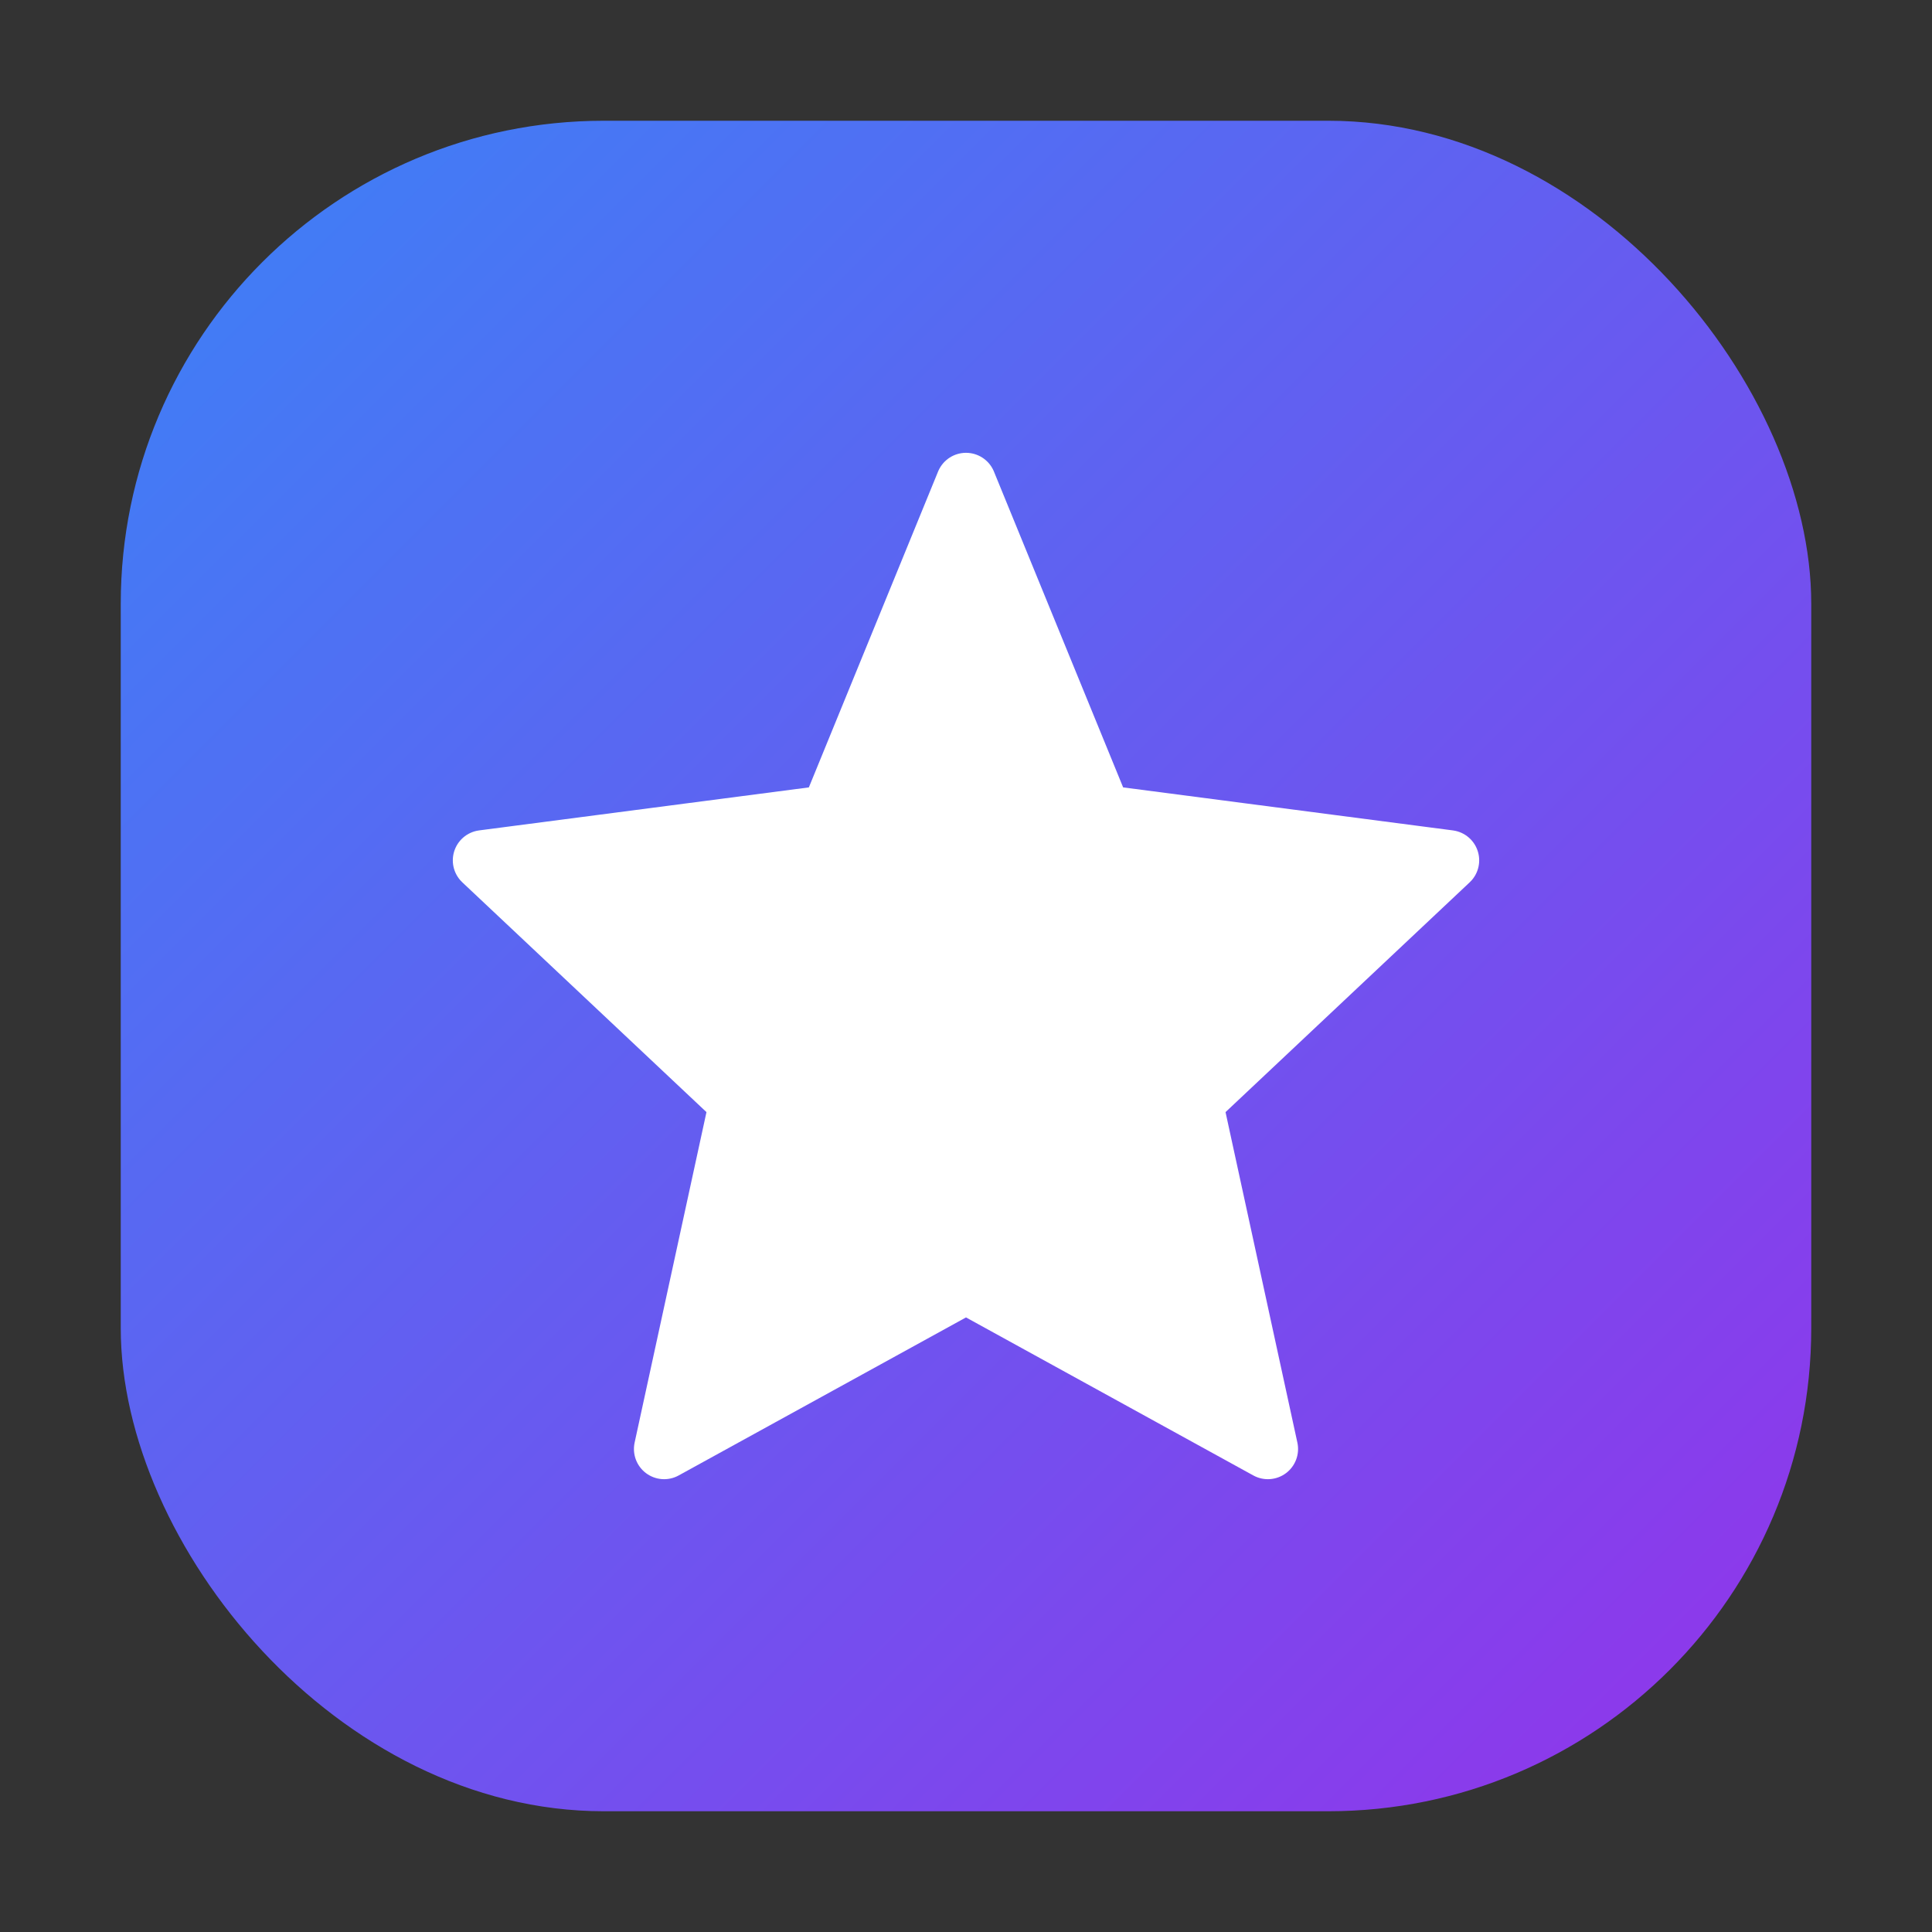 <svg width="64" height="64" viewBox="0 0 64 64" fill="none" xmlns="http://www.w3.org/2000/svg">
  <rect x="0" y="0" width="64" height="64" fill="#333333" stroke="none"/>
  <defs>
    <linearGradient id="grad1" x1="0%" y1="0%" x2="100%" y2="100%">
      <stop offset="0%" style="stop-color:#3B82F6;stop-opacity:1" />
      <stop offset="100%" style="stop-color:#9333EA;stop-opacity:1" />
    </linearGradient>
  </defs>
  <rect x="4" y="4" width="56" height="56" rx="16" fill="url(#grad1)" />
  <path d="M32 16L36.5 27L48 28.5L39.5 36.5L42 48L32 42.5L22 48L24.5 36.5L16 28.5L27.5 27L32 16Z" fill="white" stroke="white" stroke-width="2" stroke-linejoin="round"/>
</svg>